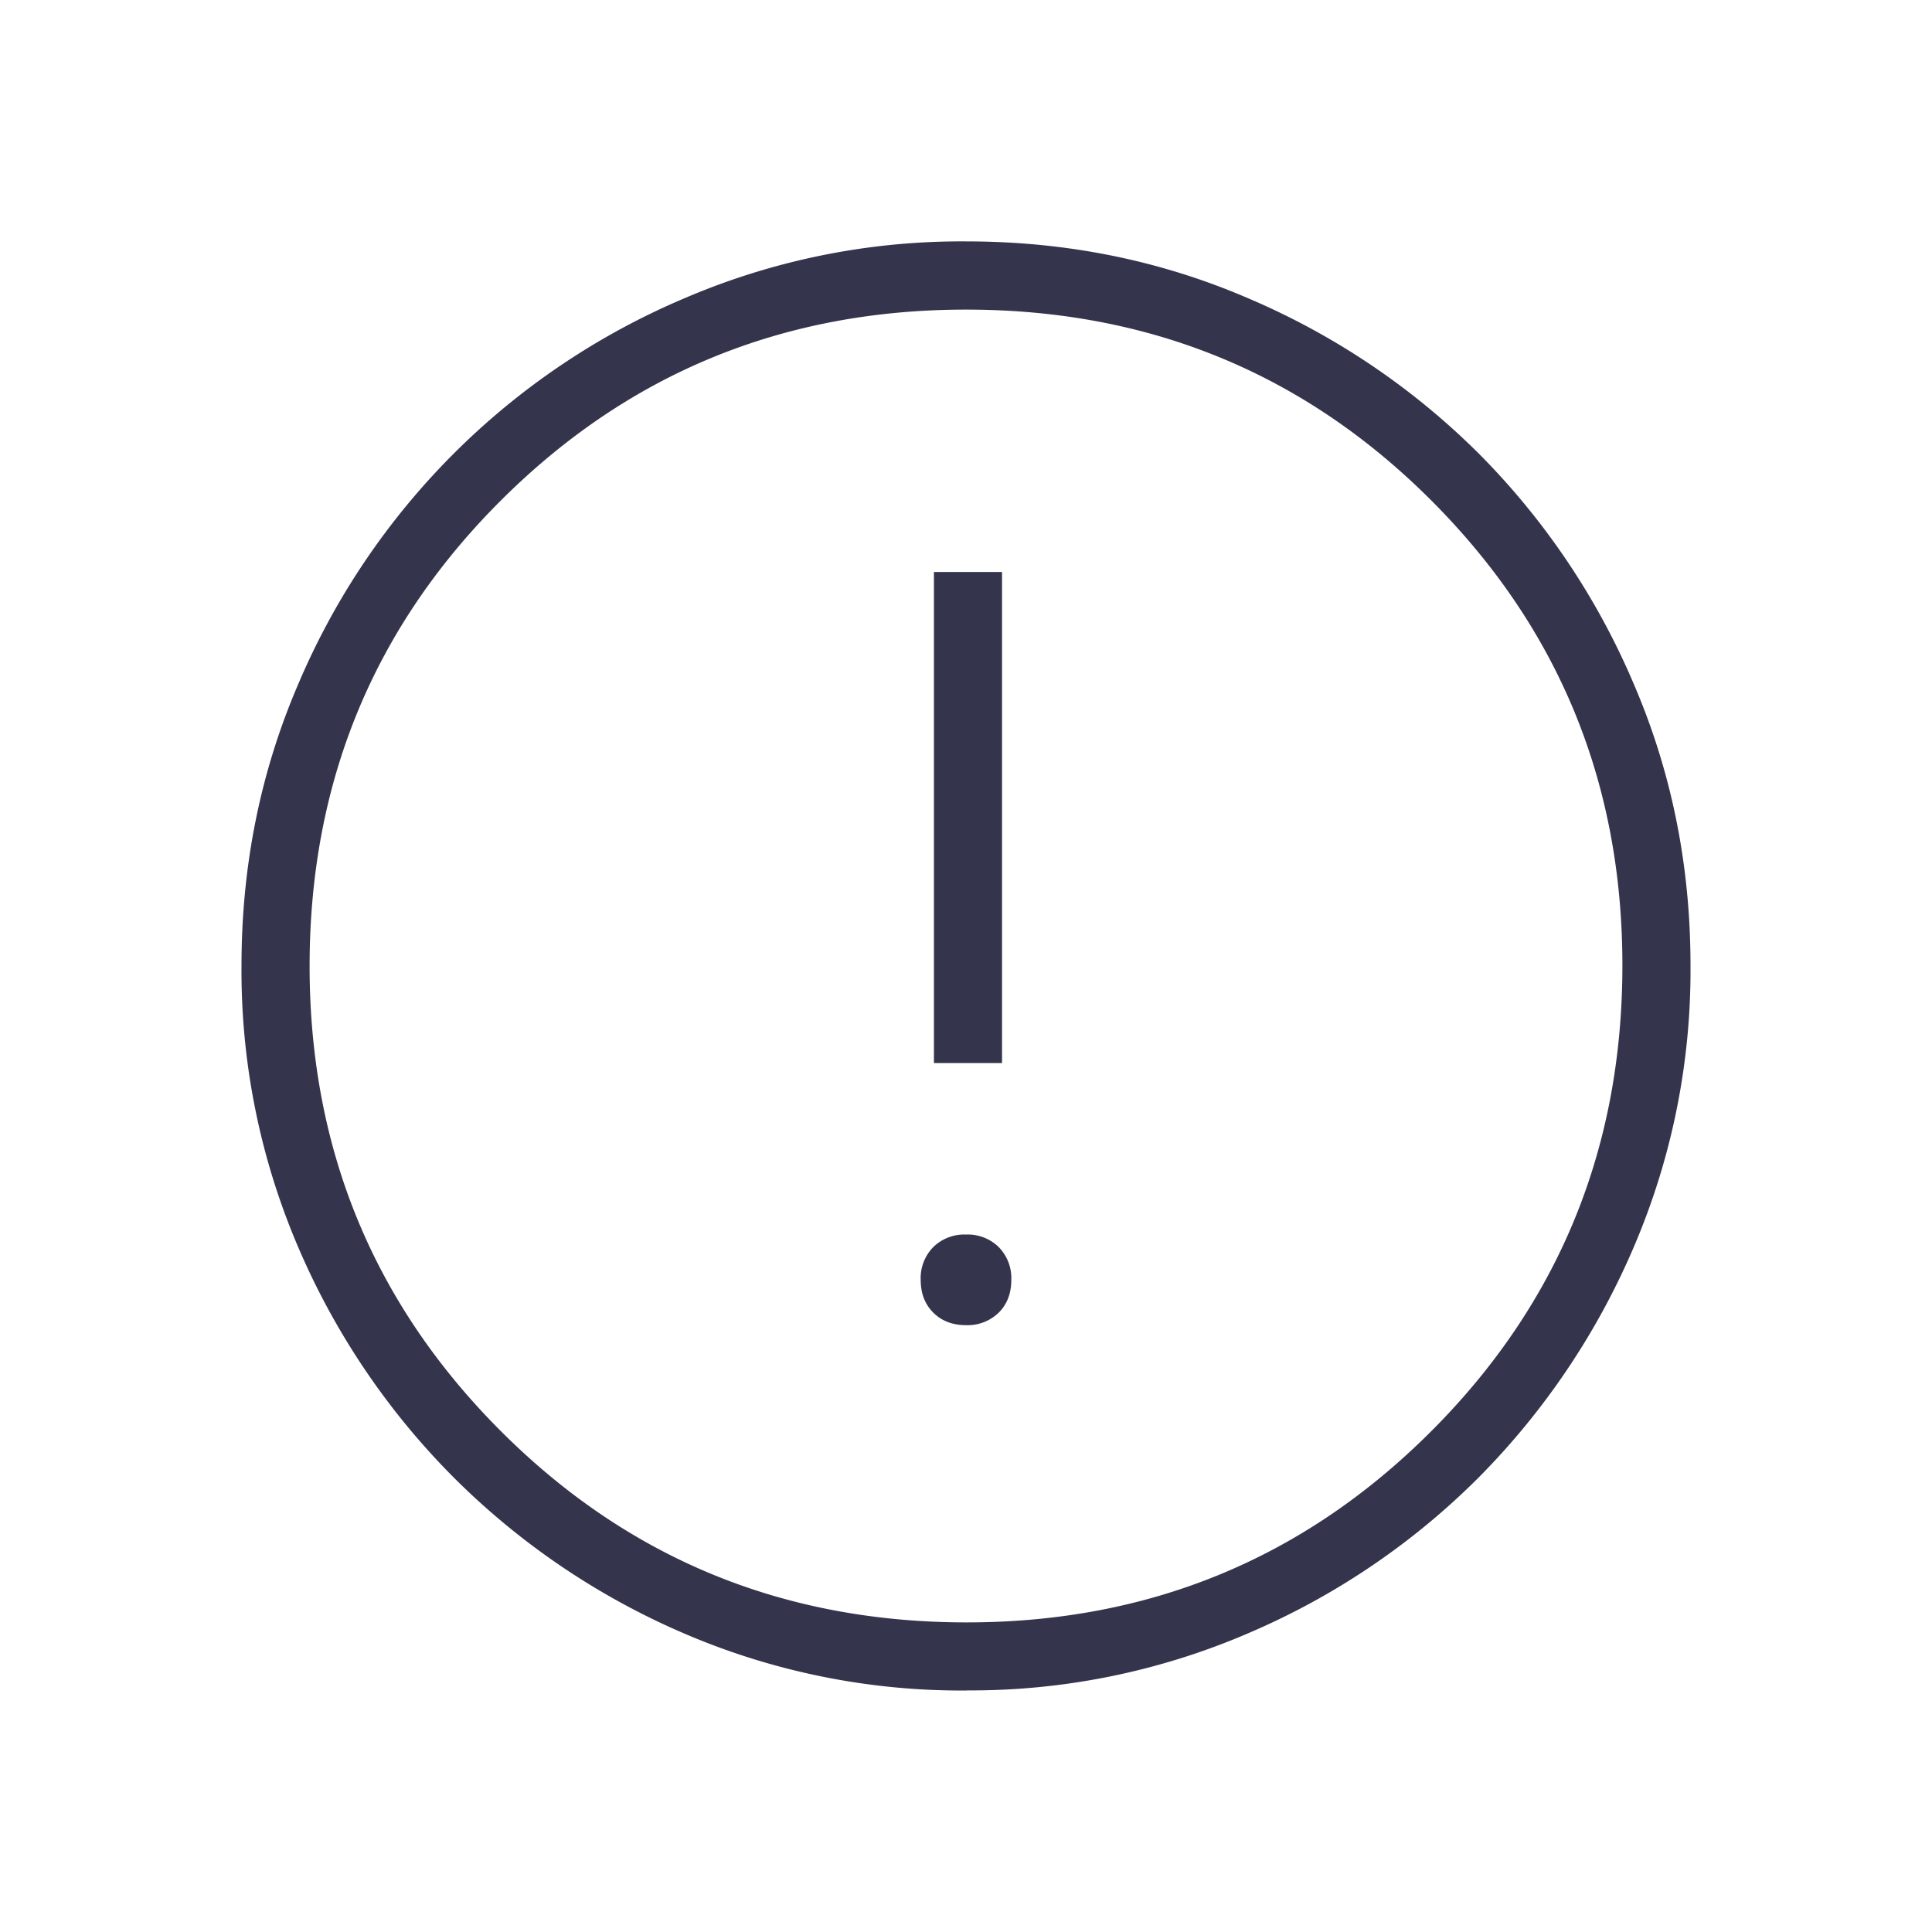 <?xml version="1.0" encoding="UTF-8"?>
<svg xmlns="http://www.w3.org/2000/svg" width="20" height="20" fill="none" viewBox="0 0 20 20">
  <path fill="#34344D" d="M10 13.718a.46.46 0 0 0 .339-.13c.087-.087.13-.2.13-.339a.459.459 0 0 0-.13-.339.458.458 0 0 0-.339-.13.459.459 0 0 0-.339.13.458.458 0 0 0-.13.339c0 .139.043.252.13.339.087.087.2.13.339.13Zm-.332-2.713h.705V5.921h-.705v5.084Zm.339 6.495a7.266 7.266 0 0 1-2.924-.59 7.63 7.63 0 0 1-2.381-1.61 7.618 7.618 0 0 1-1.611-2.38A7.261 7.261 0 0 1 2.5 9.996c0-1.036.197-2.01.59-2.92A7.527 7.527 0 0 1 7.08 3.09a7.261 7.261 0 0 1 2.924-.591c1.036 0 2.01.197 2.92.59a7.585 7.585 0 0 1 2.381 1.603 7.57 7.57 0 0 1 1.604 2.38c.394.912.591 1.886.591 2.92a7.266 7.266 0 0 1-.59 2.924 7.66 7.66 0 0 1-1.603 2.379 7.57 7.57 0 0 1-2.38 1.61 7.258 7.258 0 0 1-2.92.594Zm0-.705c1.888 0 3.491-.66 4.81-1.98 1.319-1.32 1.978-2.927 1.978-4.822 0-1.888-.659-3.491-1.976-4.81C13.502 3.864 11.896 3.205 10 3.205c-1.89 0-3.495.659-4.815 1.976-1.32 1.317-1.98 2.923-1.98 4.819 0 1.89.66 3.495 1.98 4.815 1.32 1.32 2.927 1.98 4.822 1.98Z"></path>
</svg>

